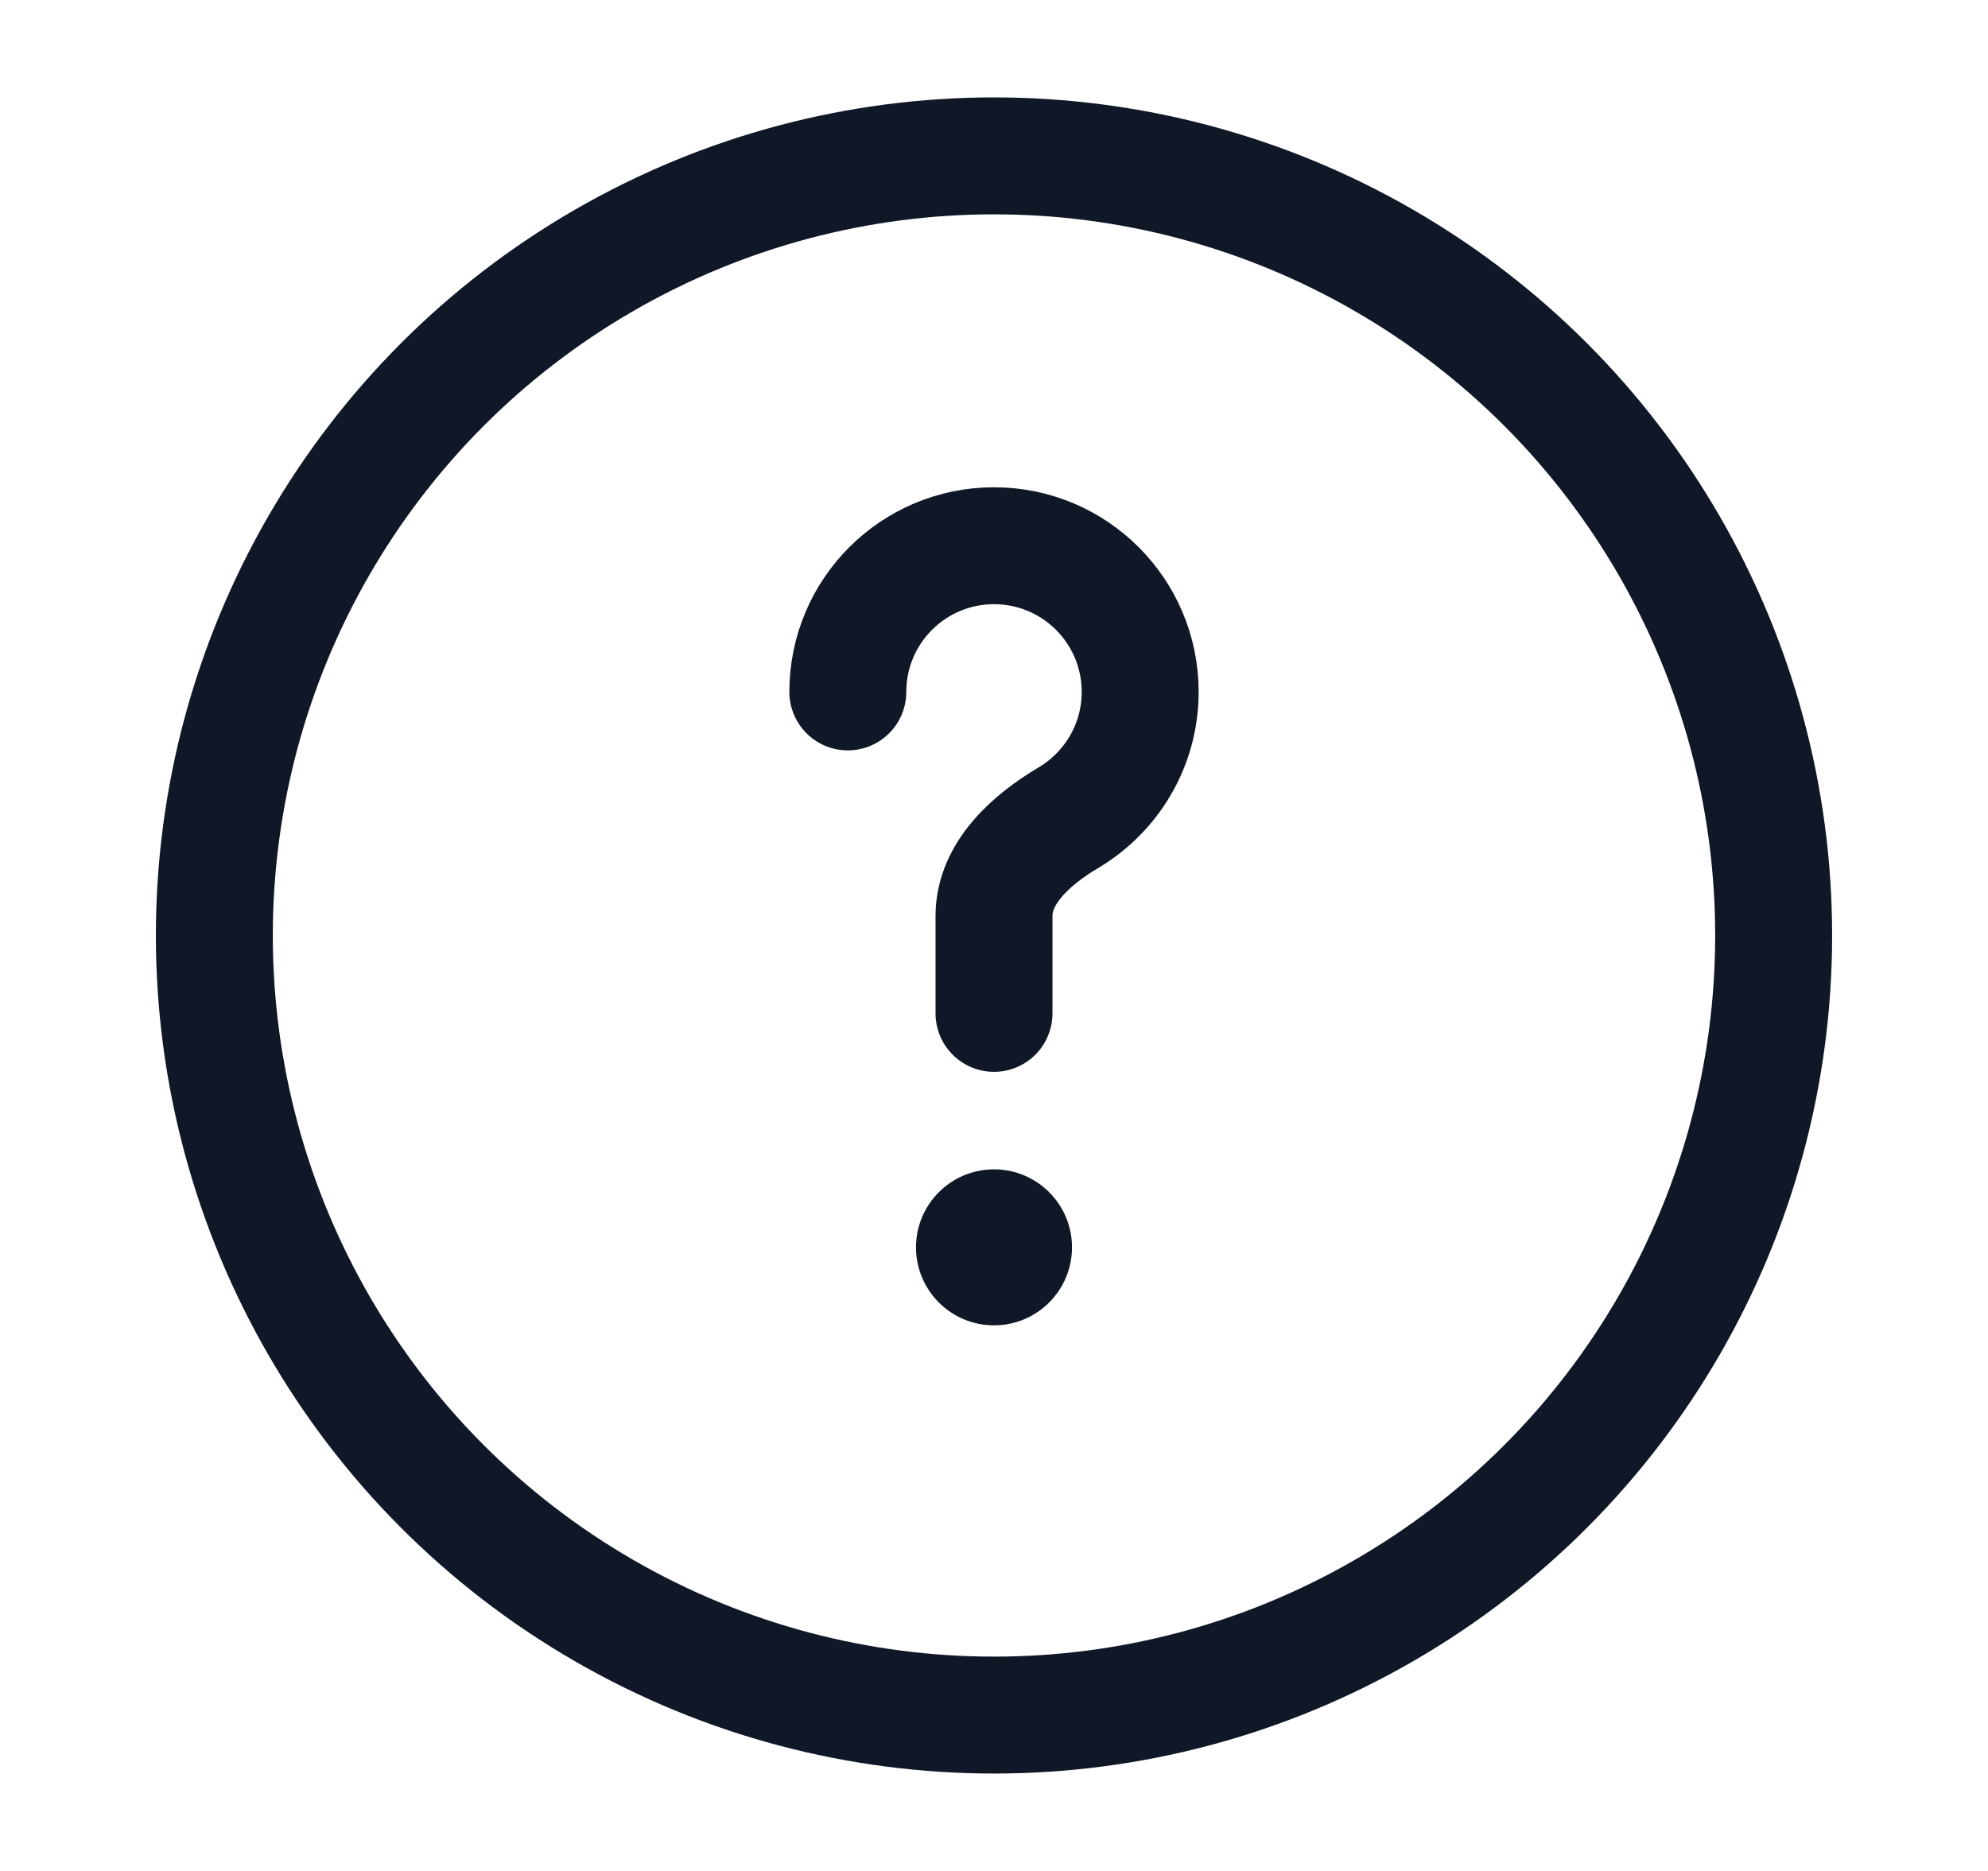 <svg width="17" height="16" viewBox="0 0 17 16" fill="none" xmlns="http://www.w3.org/2000/svg">
<circle cx="8.5" cy="8" r="6.667" stroke="#101828"/>
<path d="M7.25 5.917C7.25 5.226 7.81 4.667 8.5 4.667C9.19 4.667 9.75 5.226 9.75 5.917C9.75 6.375 9.503 6.775 9.136 6.993C8.819 7.181 8.5 7.465 8.5 7.833V8.666" stroke="#101828" stroke-linecap="round"/>
<ellipse cx="8.5" cy="10.667" rx="0.667" ry="0.667" fill="#101828"/>
</svg>
